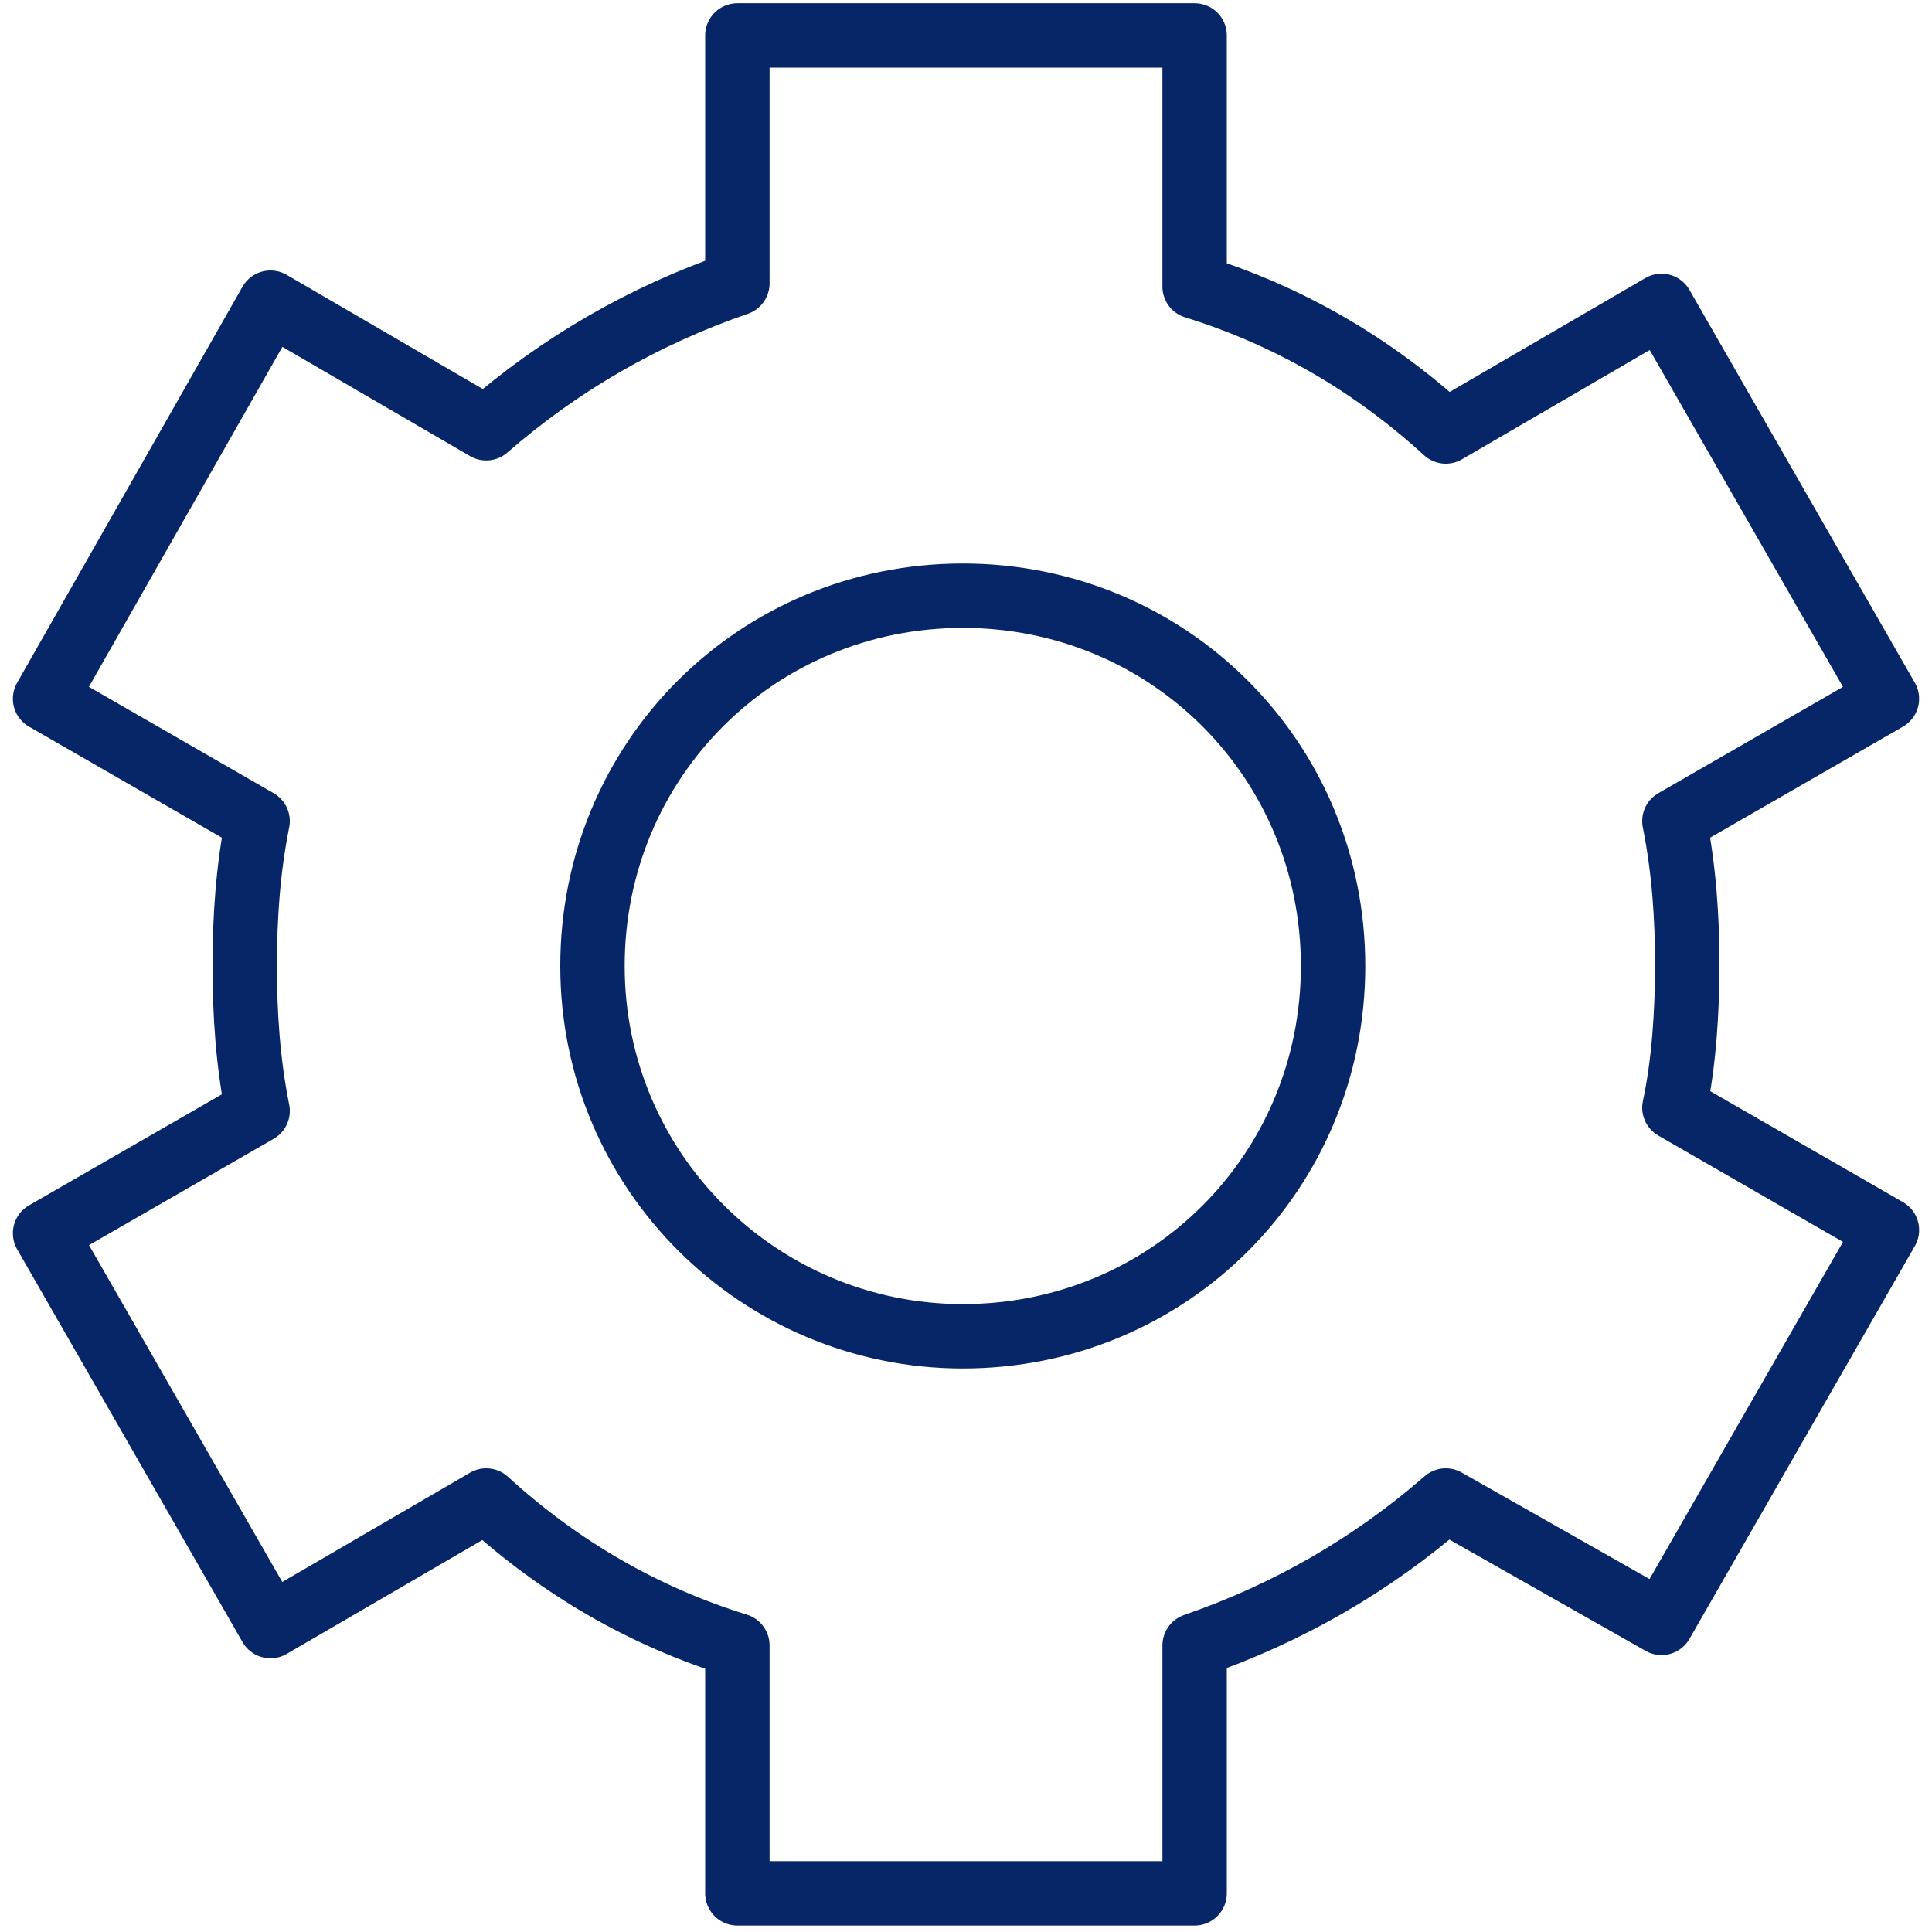 <?xml version="1.0" encoding="UTF-8"?>
<svg id="Layer_1" xmlns="http://www.w3.org/2000/svg" version="1.1" viewBox="0 0 60 60">
  <!-- Generator: Adobe Illustrator 29.0.0, SVG Export Plug-In . SVG Version: 2.1.0 Build 186)  -->
  <defs>
    <style>
      .st0 {
        fill: none;
        stroke: #062668;
        stroke-linecap: round;
        stroke-linejoin: round;
        stroke-width: 2px;
      }
    </style>
  </defs>
  <g id="Layer_11" data-name="Layer_1">
    <path class="st0" d="M52.4,30c0-1.5-.1-3-.4-4.5l6.6-3.8-7-12.2-6.7,3.9c-2.3-2.1-4.9-3.6-7.8-4.5V1.1h-14.2v7.7c-2.9,1-5.5,2.5-7.8,4.5l-6.7-3.9L1.4,21.7l6.6,3.8c-.3,1.5-.4,3-.4,4.5s.1,3,.4,4.5l-6.6,3.8,7,12.2,6.7-3.9c2.3,2.1,4.9,3.6,7.8,4.5v7.7h14.2v-7.7c2.9-1,5.5-2.5,7.8-4.5l6.7,3.8,7-12.2-6.6-3.8c.3-1.4.4-3,.4-4.5h0ZM29.9,41.5c-6.3,0-11.5-5.1-11.5-11.5s5.1-11.5,11.5-11.5,11.5,5.1,11.5,11.5-5.1,11.5-11.5,11.5Z"/>
  </g>
</svg>